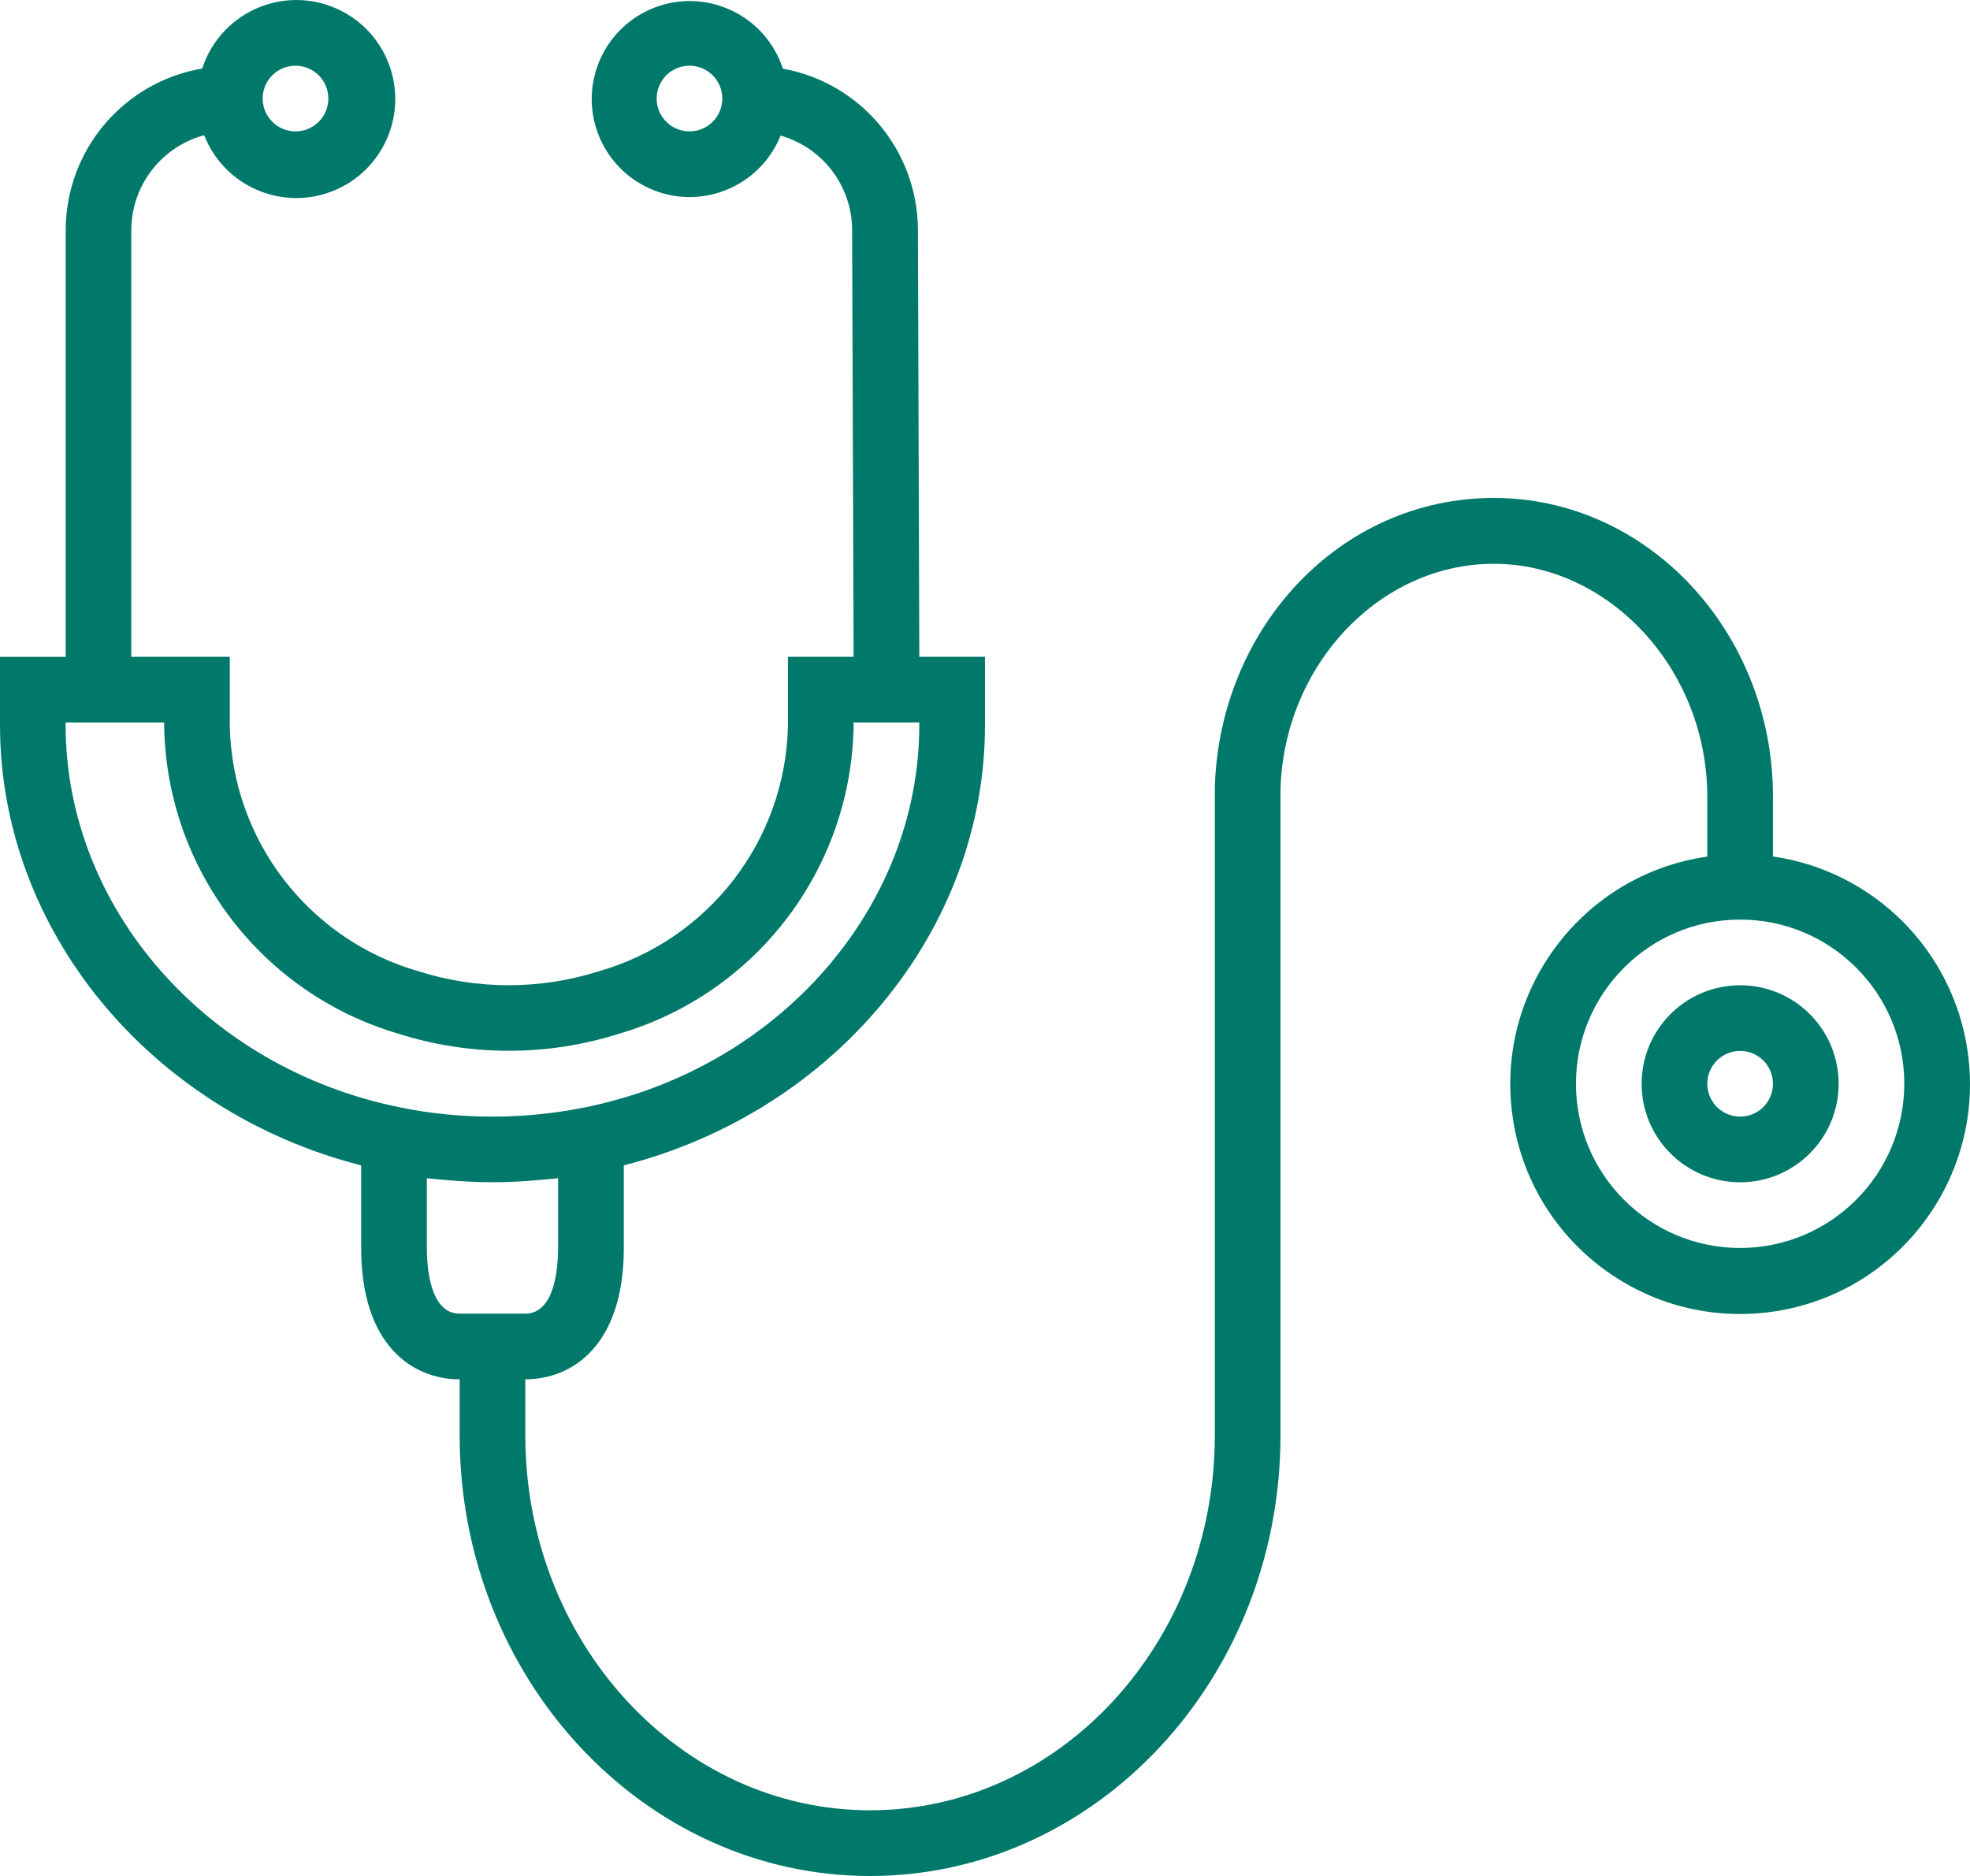 <svg width="105" height="100" viewBox="0 0 105 100" fill="none" xmlns="http://www.w3.org/2000/svg">
<g clip-path="url(#clip0_38_9)">
<path d="M104.873 56.034C104.097 50.657 99.875 46.432 94.498 45.655V42.474C94.498 33.692 87.826 26.543 79.623 26.543C71.42 26.543 64.989 33.475 64.749 41.996H64.849L64.749 42.014V76.514C64.749 87.542 56.506 96.499 46.374 96.499C36.242 96.499 27.999 87.531 27.999 76.514V73.525C30.537 73.525 33.249 71.684 33.249 66.522V62.12C44.48 59.246 52.499 49.598 52.499 38.662V35.012H48.999L48.925 12.228C48.898 8.011 45.873 4.409 41.726 3.659C40.831 0.917 37.882 -0.582 35.142 0.315C32.401 1.21 30.902 4.16 31.797 6.902C32.691 9.643 35.64 11.142 38.381 10.245C39.849 9.766 41.03 8.661 41.605 7.228C43.847 7.867 45.401 9.906 45.418 12.239L45.497 35.012H41.997V38.712C41.857 44.802 37.777 50.093 31.924 51.773C28.791 52.767 25.431 52.767 22.299 51.773C16.454 50.086 12.381 44.797 12.248 38.712V35.012H6.998V12.256C7.009 9.891 8.599 7.823 10.883 7.208C11.948 9.921 15.008 11.256 17.721 10.191C20.433 9.125 21.765 6.061 20.702 3.35C19.639 0.639 16.576 -0.698 13.866 0.368C12.396 0.945 11.263 2.151 10.778 3.652C6.584 4.37 3.513 8 3.502 12.256V35.014H0V38.655C0 49.605 8.024 59.255 19.25 62.122V66.524C19.25 71.686 21.962 73.527 24.5 73.527V76.516C24.5 89.47 34.312 100.002 46.374 100.002C58.436 100.002 68.249 89.459 68.249 76.516V42.102C68.424 35.458 73.529 30.053 79.623 30.053C85.718 30.053 90.998 35.627 90.998 42.482V45.66C84.302 46.627 79.658 52.841 80.623 59.539C81.59 66.238 87.802 70.883 94.498 69.918C101.194 68.953 105.838 62.736 104.873 56.038V56.034ZM36.749 7.004C35.782 7.004 34.999 6.221 34.999 5.254C34.999 4.287 35.782 3.503 36.749 3.503C37.716 3.503 38.499 4.287 38.499 5.254C38.499 6.221 37.716 7.004 36.749 7.004ZM15.75 3.503C16.716 3.503 17.5 4.287 17.5 5.254C17.5 6.221 16.716 7.004 15.75 7.004C14.783 7.004 14 6.221 14 5.254C14 4.287 14.783 3.503 15.75 3.503ZM3.5 38.655V38.515H8.75V38.714C8.881 46.323 13.941 52.964 21.24 55.104C25.066 56.316 29.172 56.316 32.996 55.104C40.3 52.966 45.363 46.325 45.497 38.714V38.515H48.997V38.655C48.997 48.393 41.494 56.962 31.147 59.036C28.717 59.522 26.23 59.645 23.765 59.4C22.953 59.321 22.146 59.198 21.347 59.034C11.001 56.964 3.498 48.395 3.498 38.657L3.5 38.655ZM24.5 70.026C22.924 70.026 22.75 67.575 22.75 66.524V62.809C22.89 62.826 23.034 62.833 23.174 62.848C23.349 62.868 23.524 62.881 23.699 62.896C24.526 62.971 25.361 63.019 26.203 63.021H26.291C27.131 63.021 27.964 62.971 28.787 62.896C28.962 62.881 29.148 62.866 29.327 62.848C29.465 62.833 29.609 62.826 29.747 62.809V66.524C29.747 67.575 29.572 70.026 27.997 70.026H24.5ZM92.748 66.524C87.916 66.524 83.998 62.605 83.998 57.772C83.998 52.938 87.916 49.019 92.748 49.019C97.58 49.019 101.498 52.938 101.498 57.772C101.491 62.603 97.578 66.518 92.748 66.524Z" fill="#00796B"/>
<path d="M92.748 52.52C89.847 52.52 87.498 54.872 87.498 57.771C87.498 60.671 89.847 63.023 92.748 63.023C95.649 63.023 97.998 60.673 97.998 57.771C97.998 54.87 95.649 52.52 92.748 52.52ZM92.748 59.522C91.781 59.522 90.998 58.739 90.998 57.771C90.998 56.804 91.781 56.021 92.748 56.021C93.715 56.021 94.498 56.804 94.498 57.771C94.498 58.739 93.715 59.522 92.748 59.522Z" fill="#00796B"/>
</g>
<defs>
<clipPath id="clip0_38_9">
<rect width="105" height="100" fill="white"/>
</clipPath>
</defs>
</svg>
